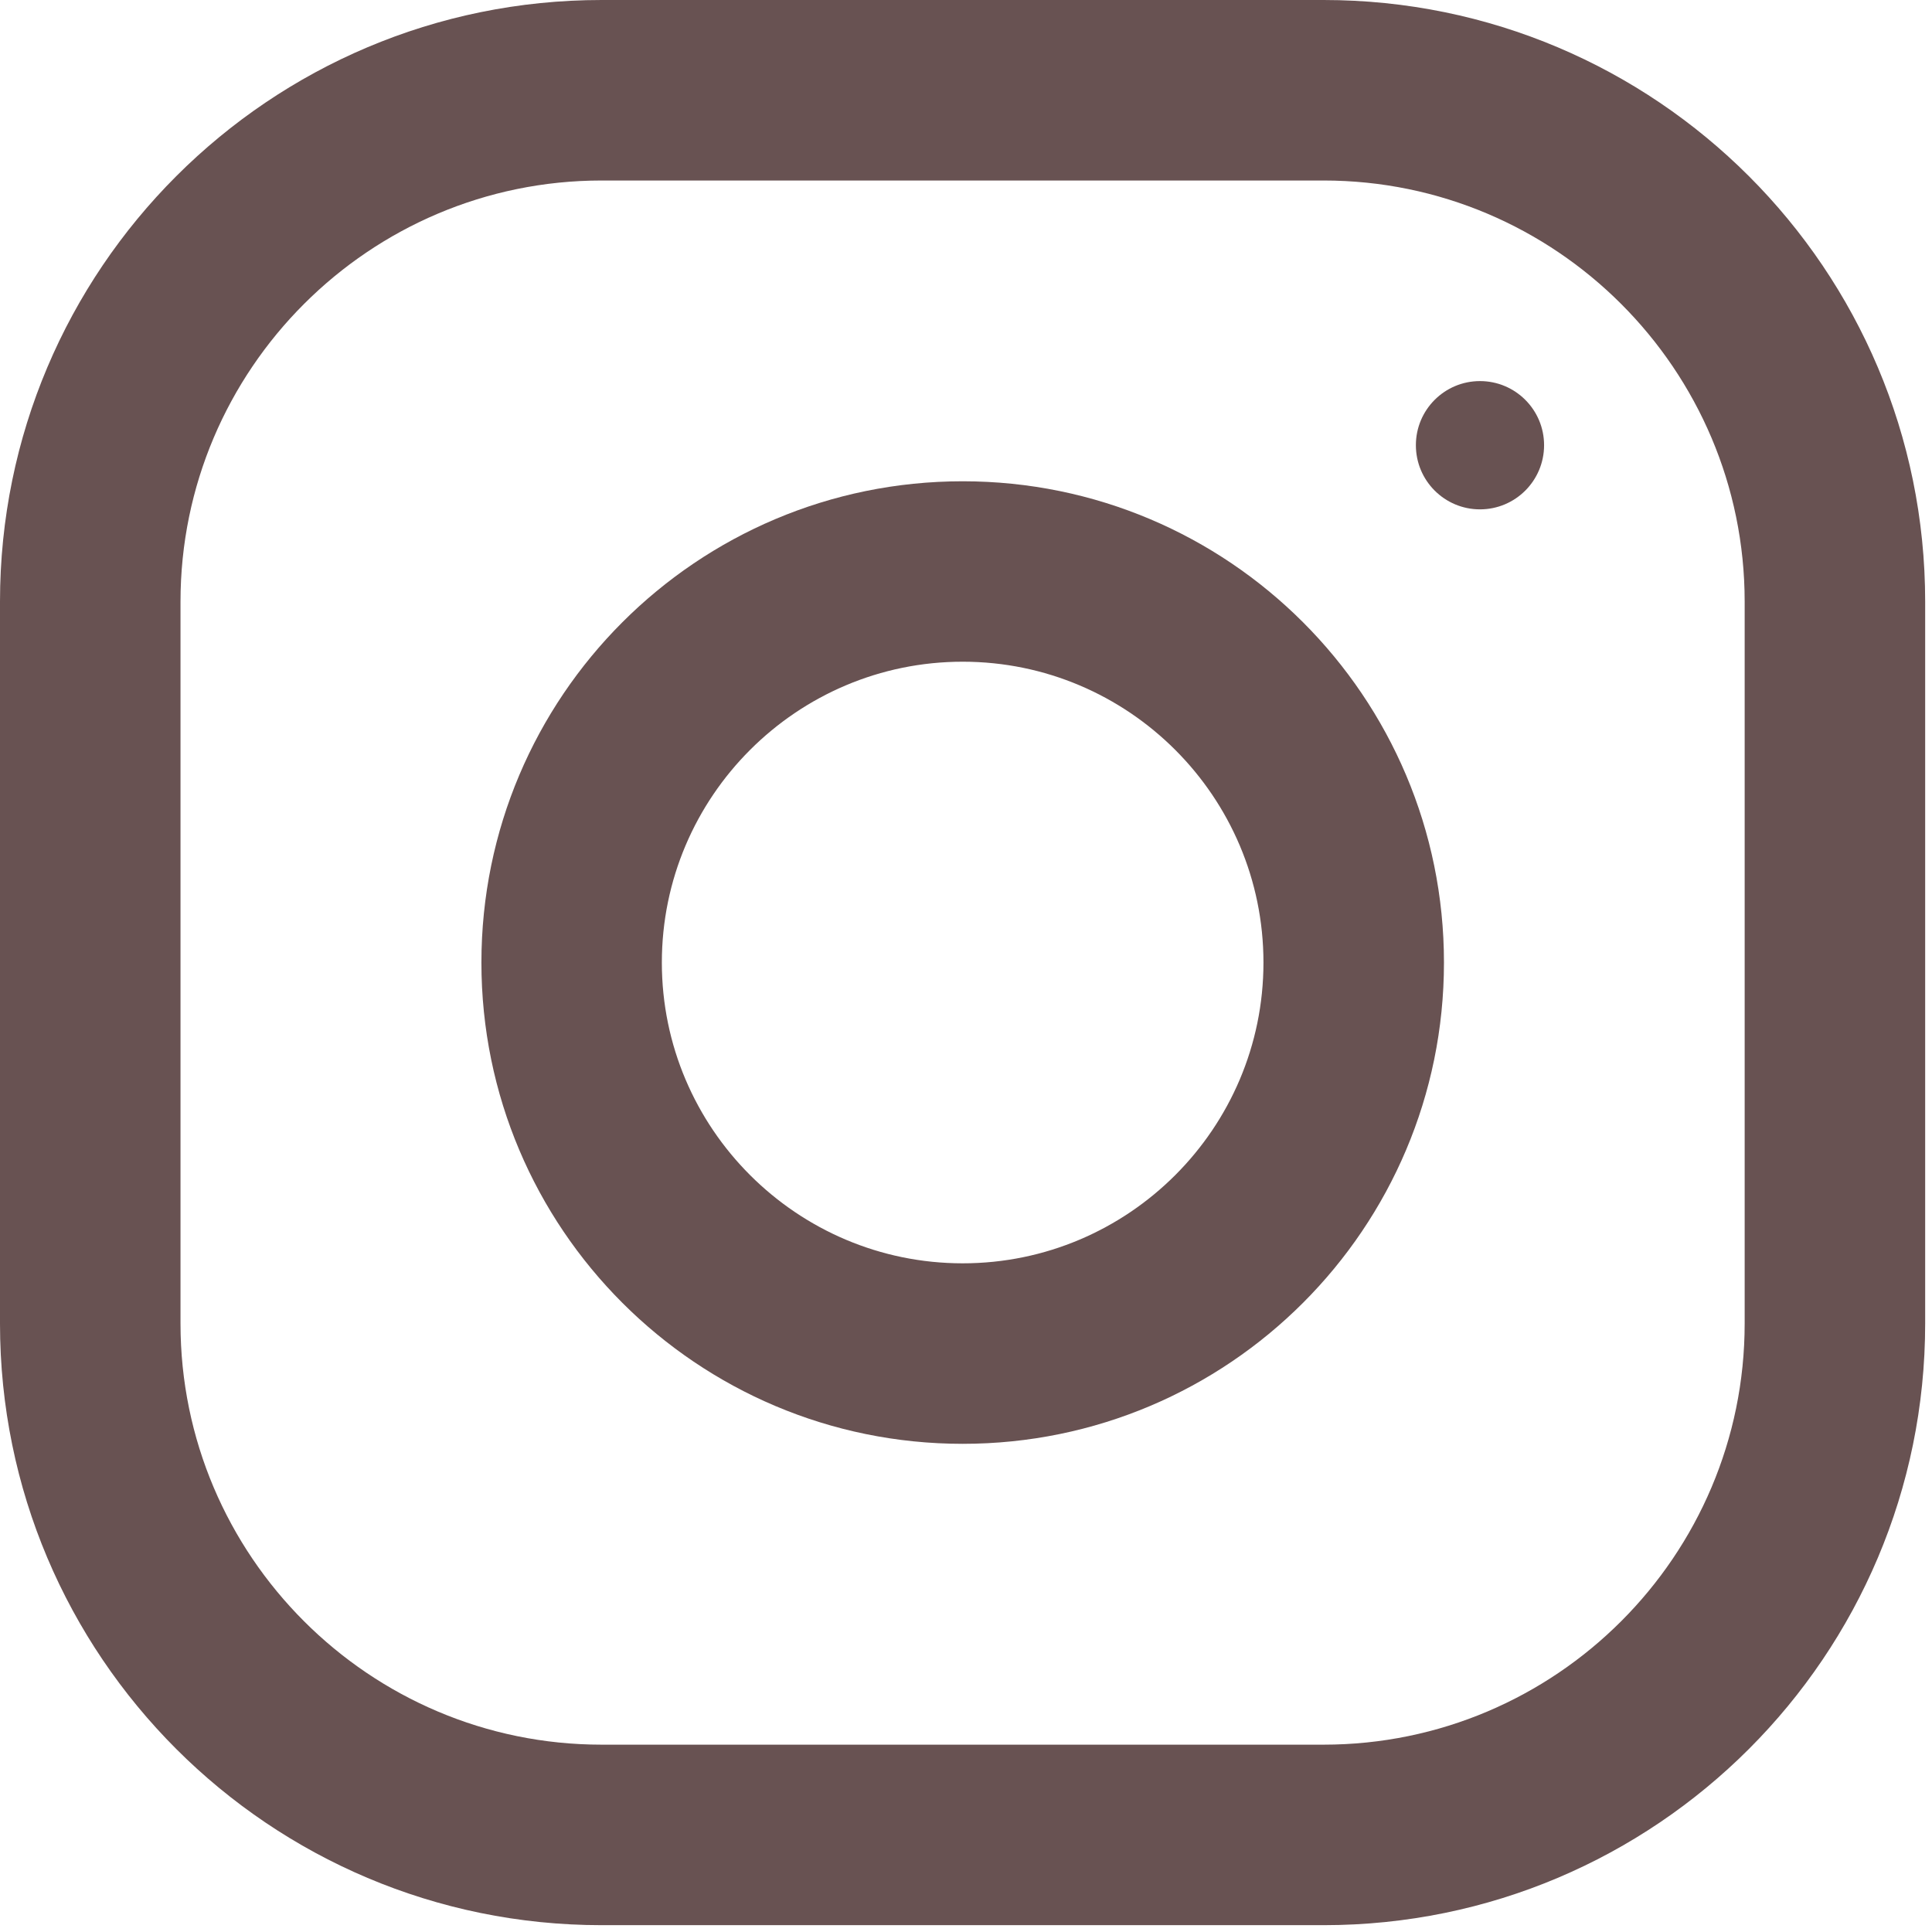 <svg width="28" height="28" viewBox="0 0 28 28" fill="none" xmlns="http://www.w3.org/2000/svg">
<path d="M19.182 0H8.719C3.904 0 0 3.904 0 8.719V19.182C0 23.997 3.904 27.901 8.719 27.901H19.182C23.997 27.901 27.901 23.997 27.901 19.182V8.719C27.901 3.904 23.997 0 19.182 0ZM25.285 19.182C25.285 22.548 22.548 25.285 19.182 25.285H8.719C5.354 25.285 2.616 22.548 2.616 19.182V8.719C2.616 5.354 5.354 2.616 8.719 2.616H19.182C22.548 2.616 25.285 5.354 25.285 8.719V19.182Z" fill="#685252"/>
<path d="M13.952 6.975C10.1 6.975 6.977 10.098 6.977 13.95C6.977 17.802 10.1 20.925 13.952 20.925C17.804 20.925 20.927 17.802 20.927 13.95C20.927 10.098 17.804 6.975 13.952 6.975ZM13.952 18.309C11.549 18.309 9.592 16.353 9.592 13.95C9.592 11.545 11.549 9.59 13.952 9.59C16.355 9.59 18.311 11.545 18.311 13.95C18.311 16.353 16.355 18.309 13.952 18.309Z" fill="#685252"/>
<path d="M21.449 7.382C21.962 7.382 22.378 6.966 22.378 6.452C22.378 5.939 21.962 5.523 21.449 5.523C20.936 5.523 20.52 5.939 20.52 6.452C20.52 6.966 20.936 7.382 21.449 7.382Z" fill="#685252"/>
</svg>
